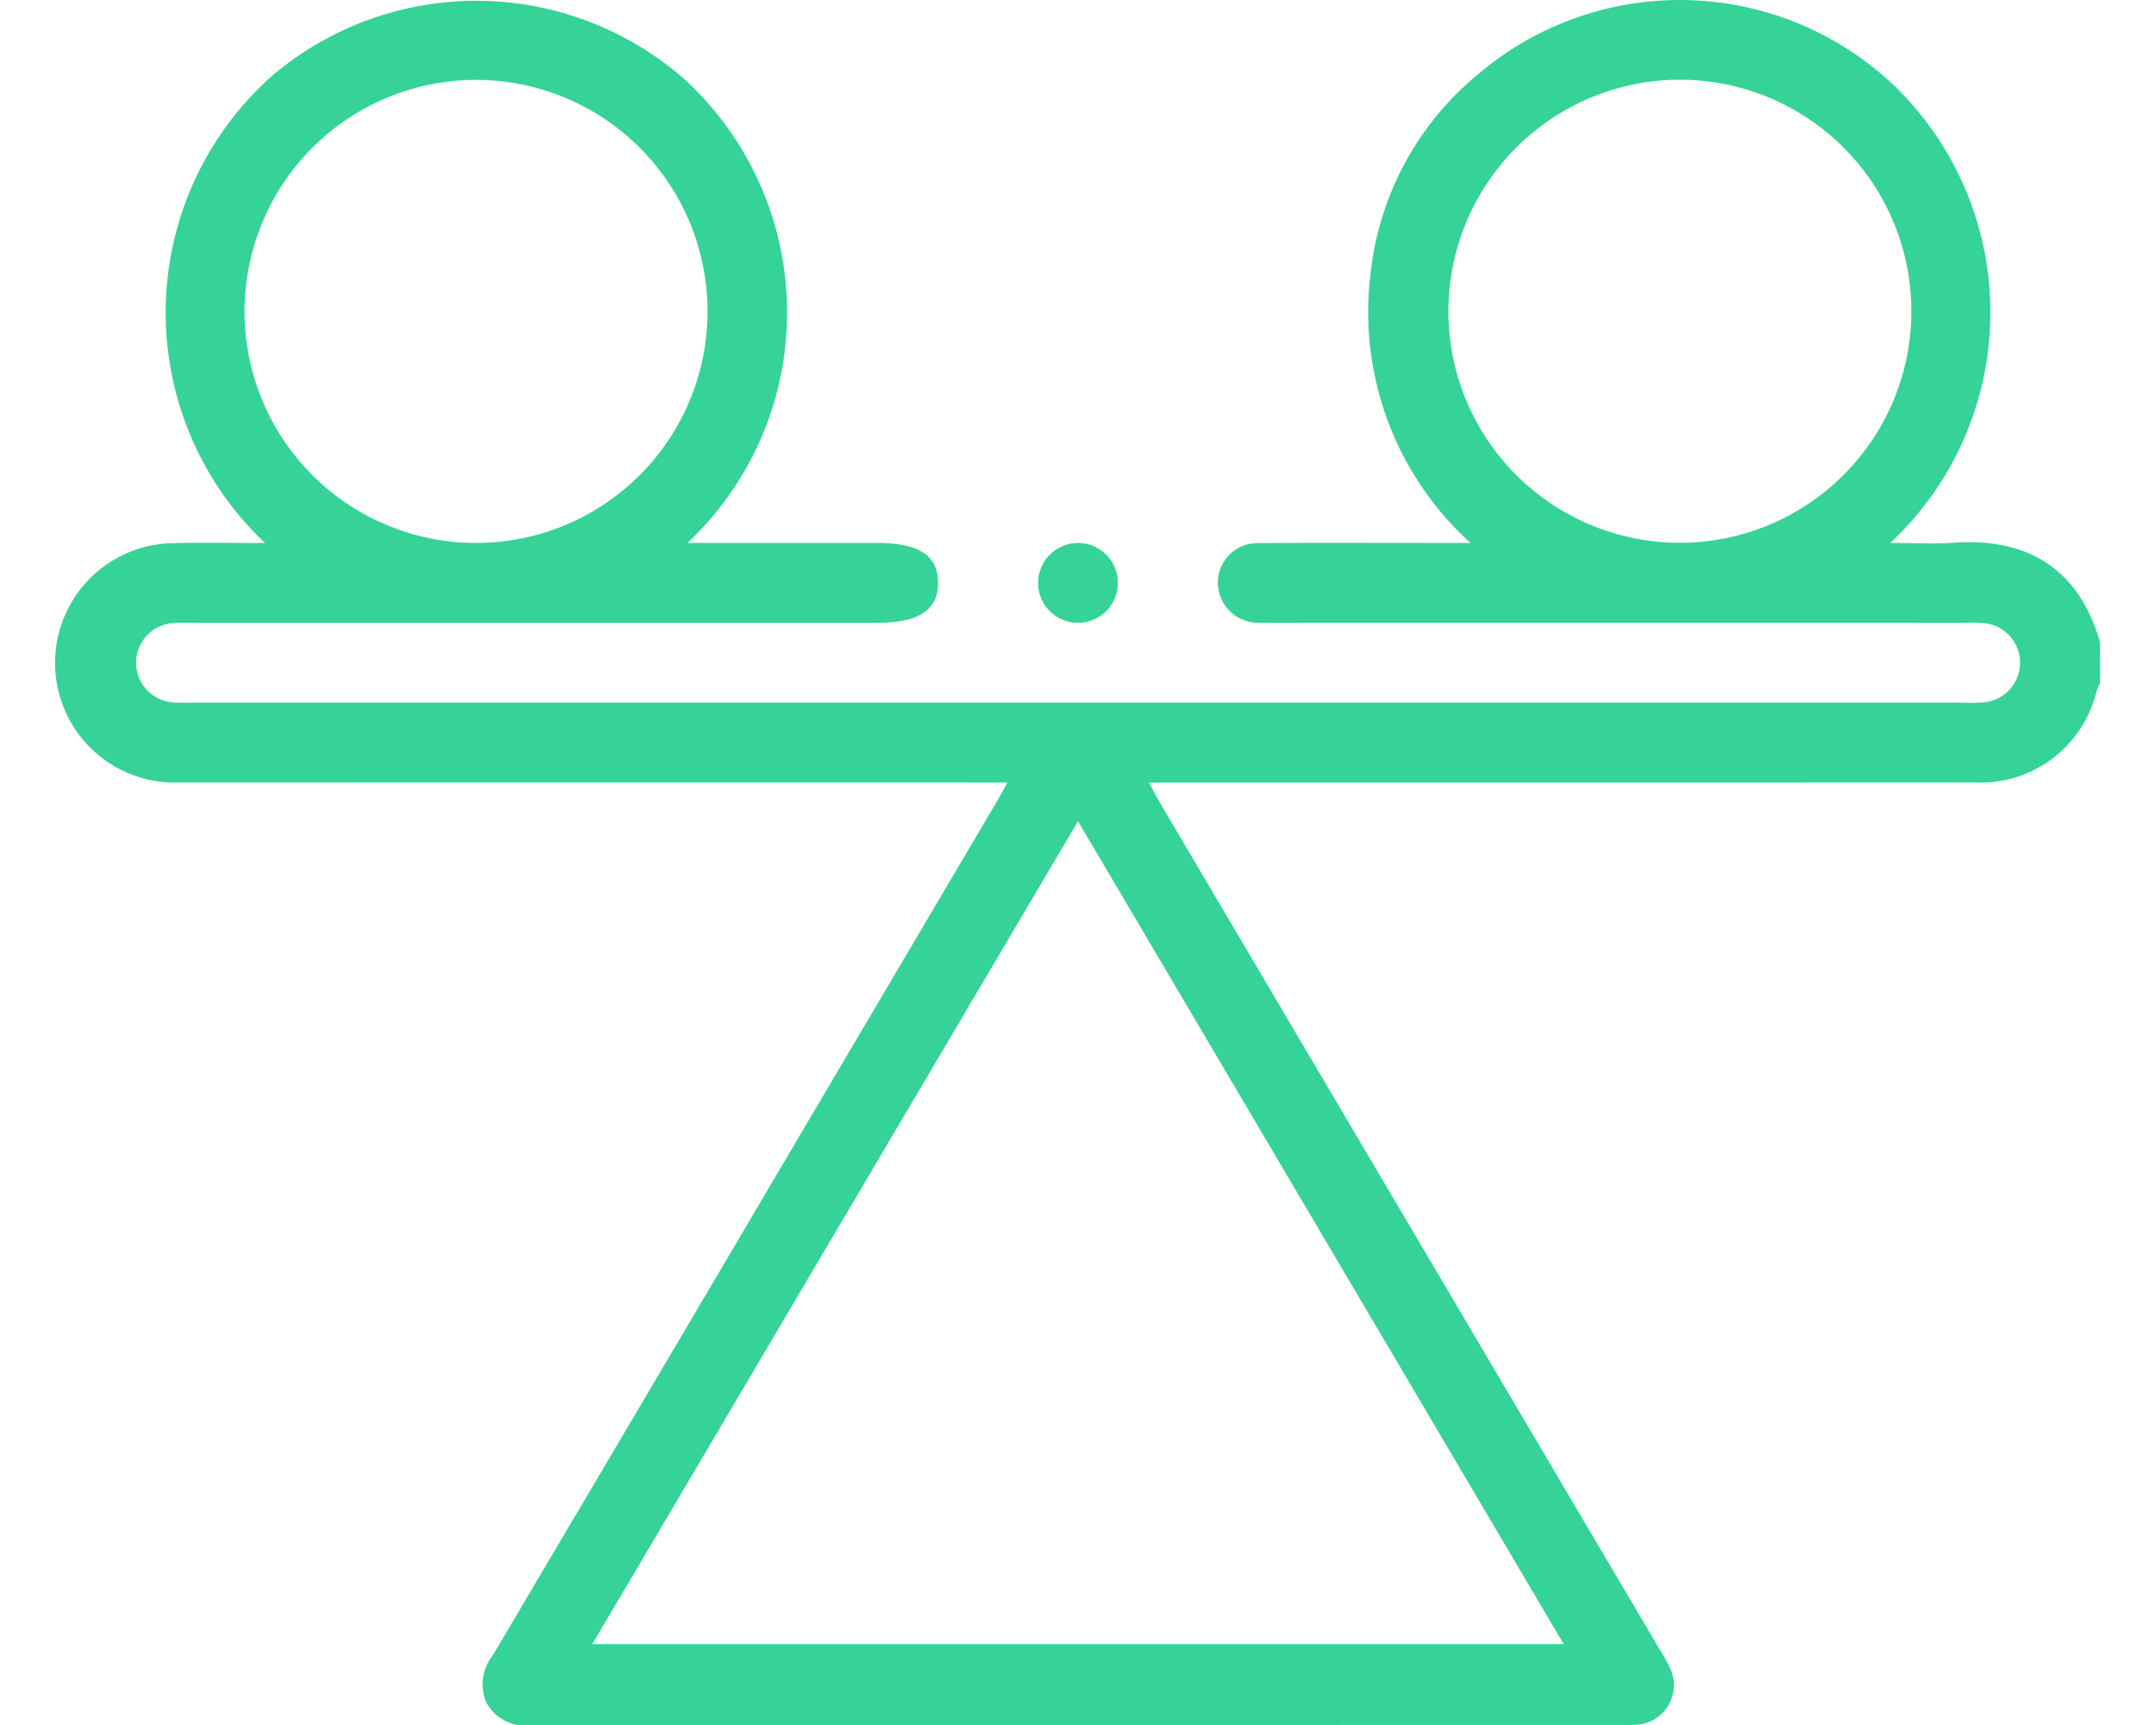 <svg id="Layer_1" data-name="Layer 1" xmlns="http://www.w3.org/2000/svg" width="100" height="80" viewBox="0 0 100 80"><defs><style>.cls-1{fill:#35d397;}</style></defs><path class="cls-1" d="M49.977,25.187a1.845,1.845,0,1,0,1.867,1.777A1.863,1.863,0,0,0,49.977,25.187Z"/><path class="cls-1" d="M97.409,31.662a4.356,4.356,0,0,0-.175.423A5.525,5.525,0,0,1,91.62,36.289q-17.824.009-35.647.003H53.291c.218.401.366.694.532.976q11.565,19.596,23.132,39.191a7.64,7.64,0,0,1,.534.971A1.836,1.836,0,0,1,76.003,79.98a5.609,5.609,0,0,1-.74.018q-25.277.001-50.554.008a2.069,2.069,0,0,1-2.167-1.075,2.179,2.179,0,0,1,.322-2.175q7.136-12.061,14.252-24.133Q41.653,44.937,46.19,37.25c.154-.262.297-.531.535-.958H45.576q-18.611,0-37.221-.004A5.552,5.552,0,1,1,7.98,25.191c1.406-.037,2.813-.006,4.314-.006a14.689,14.689,0,0,1,.289-21.636,14.627,14.627,0,0,1,19.215.172,14.672,14.672,0,0,1,.088,21.459h8.762c1.964,0,2.846.563,2.861,1.829.016,1.274-.887,1.875-2.817,1.875q-15.833,0-31.666,0c-.309,0-.618-.014-.926.008a1.845,1.845,0,0,0,.037,3.689c.277.018.555.006.833.006q41.018,0,82.035,0a9.008,9.008,0,0,0,1.018-.018,1.842,1.842,0,0,0-.018-3.67,8.775,8.775,0,0,0-.925-.015q-15.926-.001-31.851,0c-.278,0-.556.009-.833-.004a1.864,1.864,0,0,1-1.909-1.85A1.833,1.833,0,0,1,58.4,25.19c2.531-.025,5.061-.009,7.592-.01.668,0,1.336,0,2.215,0a14.44,14.44,0,0,1-4.635-12.503,13.884,13.884,0,0,1,4.973-9.225,14.436,14.436,0,0,1,19.32.528,14.626,14.626,0,0,1-.191,21.2c1.05,0,1.993.056,2.928-.01,3.259-.232,5.792,1.048,6.806,4.64ZM72.527,76.249,49.999,38.084,27.472,76.249Zm-39.71-61.767A10.737,10.737,0,1,0,22.074,25.18,10.737,10.737,0,0,0,32.817,14.482Zm34.362-.047A10.737,10.737,0,1,0,77.883,3.698,10.744,10.744,0,0,0,67.179,14.435Z"/><path class="cls-1" d="M49.977,25.187a1.845,1.845,0,1,1-1.823,1.82A1.867,1.867,0,0,1,49.977,25.187Z"/></svg>